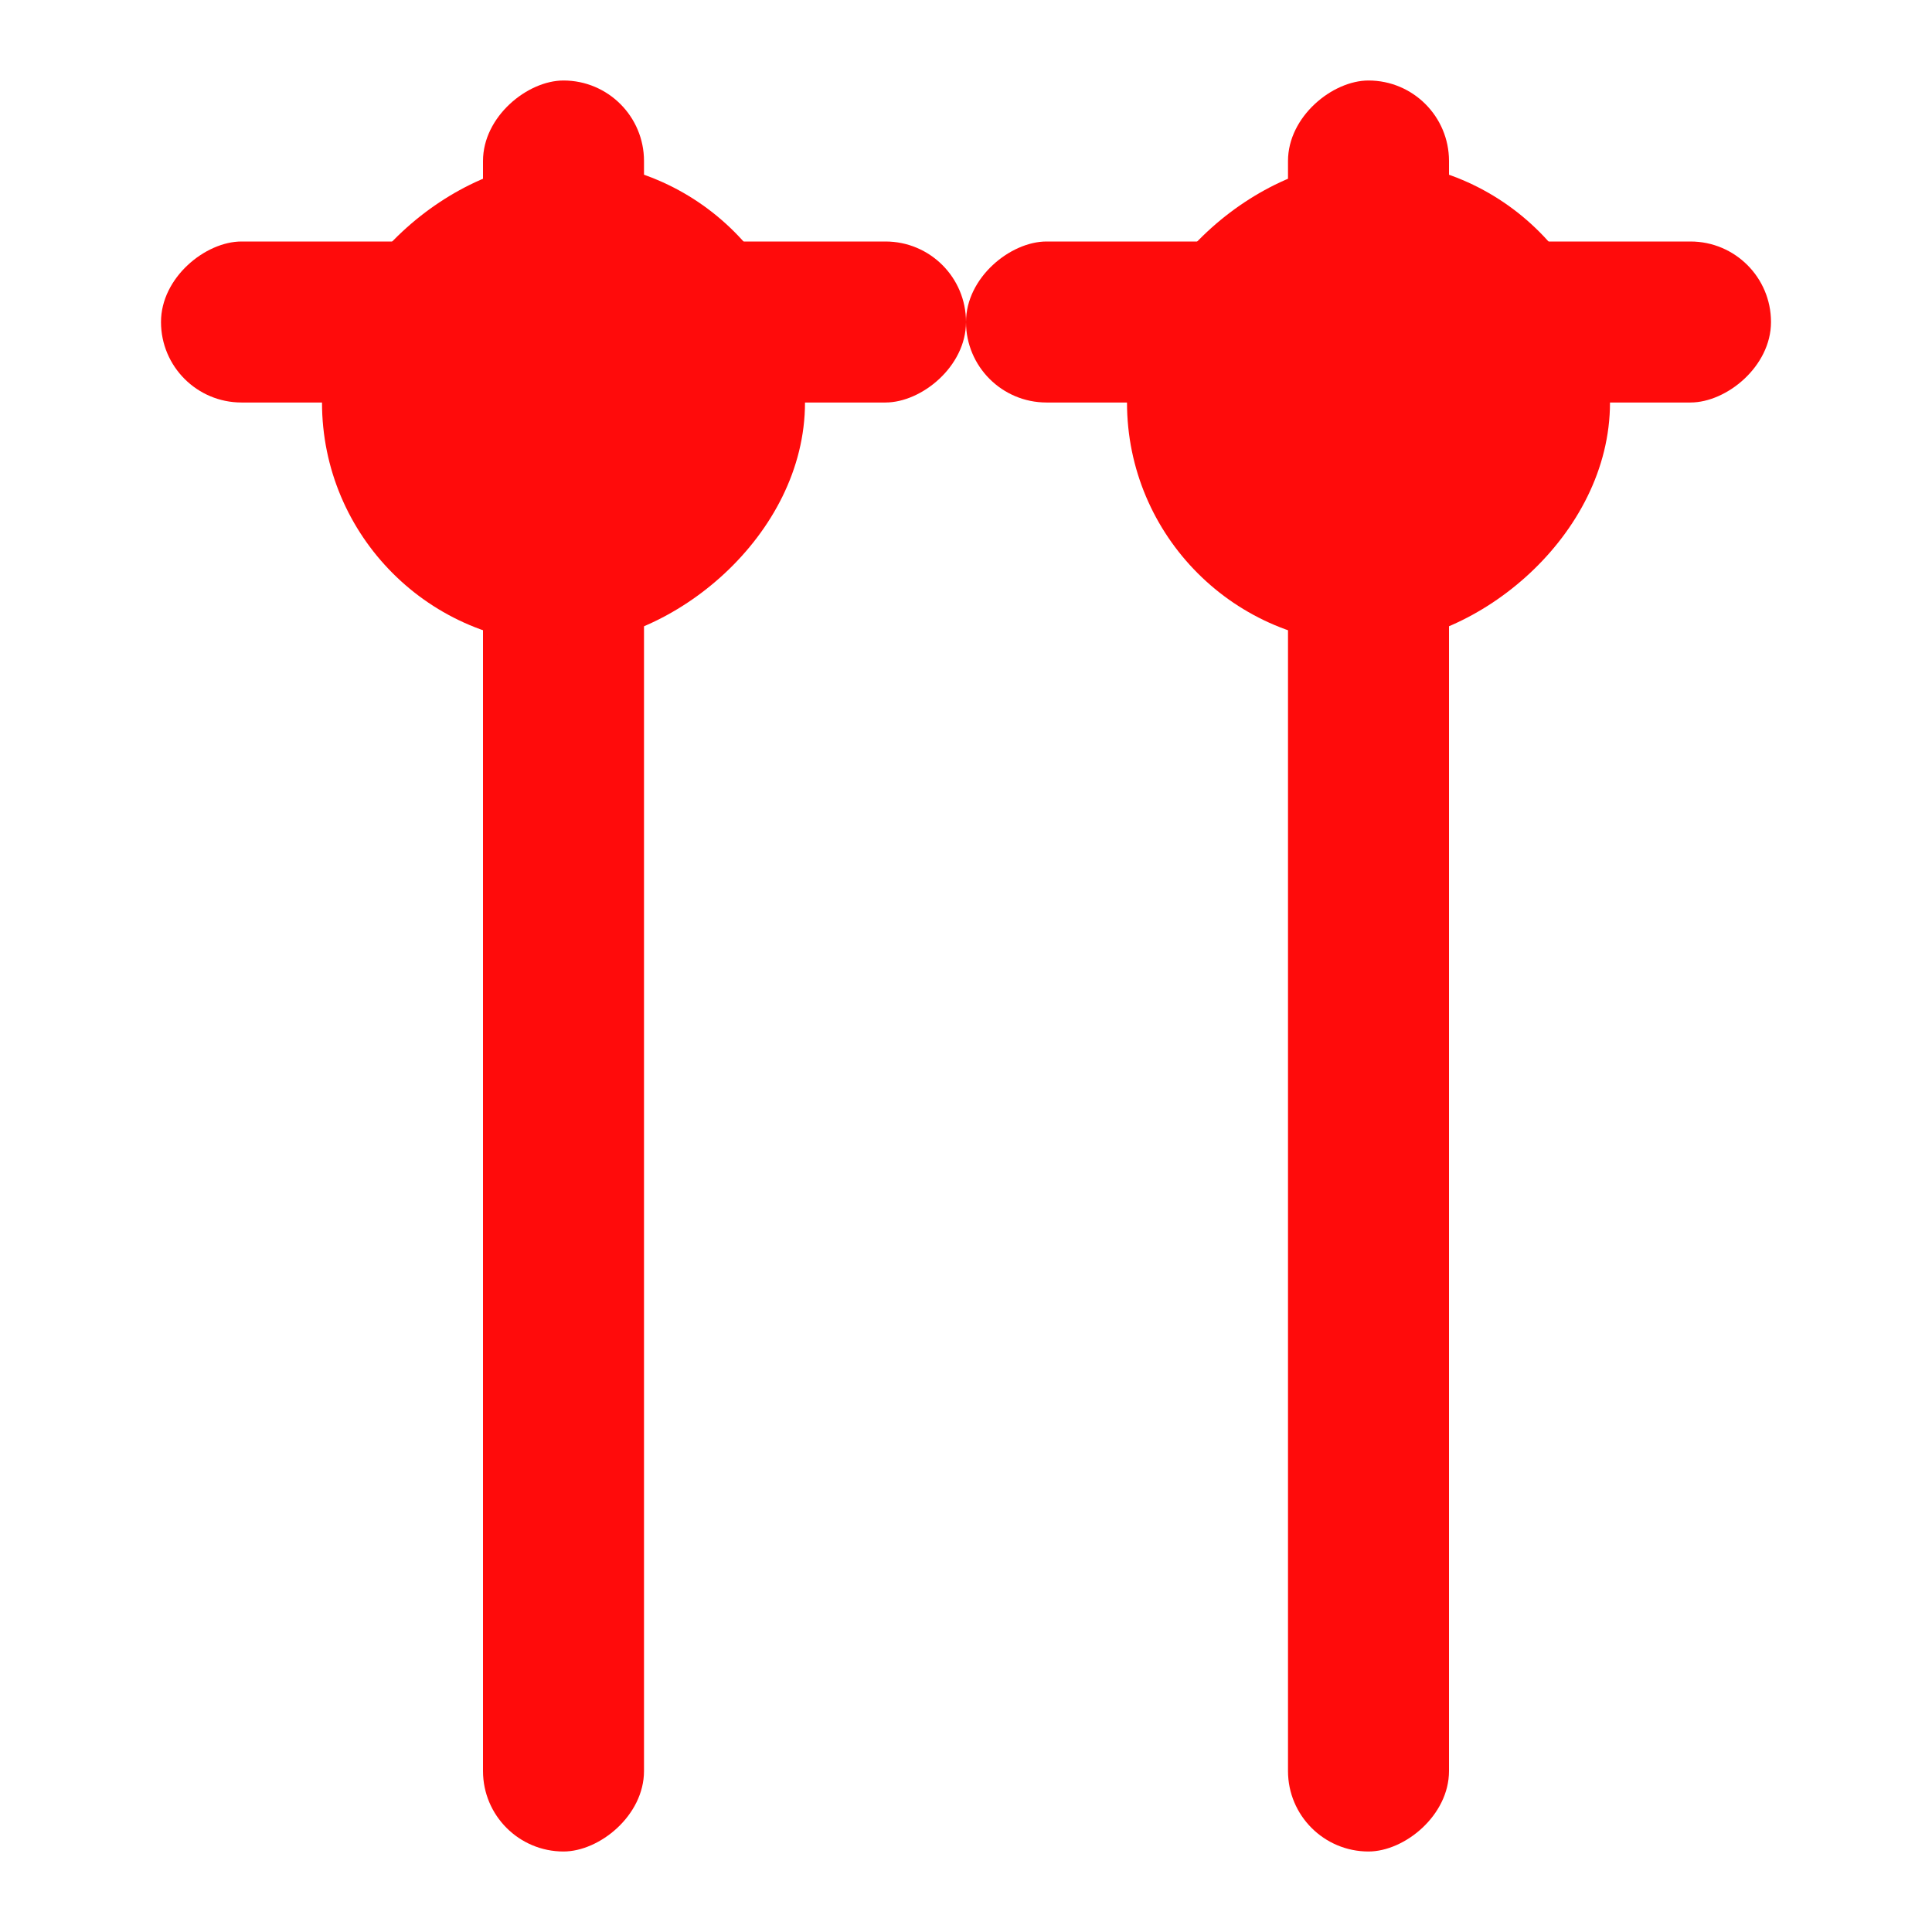 <svg width="24" height="24" viewBox="0 0 24 24" fill="none" xmlns="http://www.w3.org/2000/svg">
<rect x="6" y="23" width="22" height="2" rx="1" transform="rotate(-90 6 23)" fill="#FF0B0B"/>
<rect x="16" y="23" width="22" height="2" rx="1" transform="rotate(-90 16 23)" fill="#FF0B0B"/>
<rect x="4" y="8" width="6" height="6" rx="3" transform="rotate(-90 4 8)" fill="#FF0B0B"/>
<rect x="14" y="8" width="6" height="6" rx="3" transform="rotate(-90 14 8)" fill="#FF0B0B"/>
<rect x="12" y="3" width="2" height="10" rx="1" transform="rotate(90 12 3)" fill="#FF0B0B"/>
<rect x="22" y="3" width="2" height="10" rx="1" transform="rotate(90 22 3)" fill="#FF0B0B"/>
</svg>

